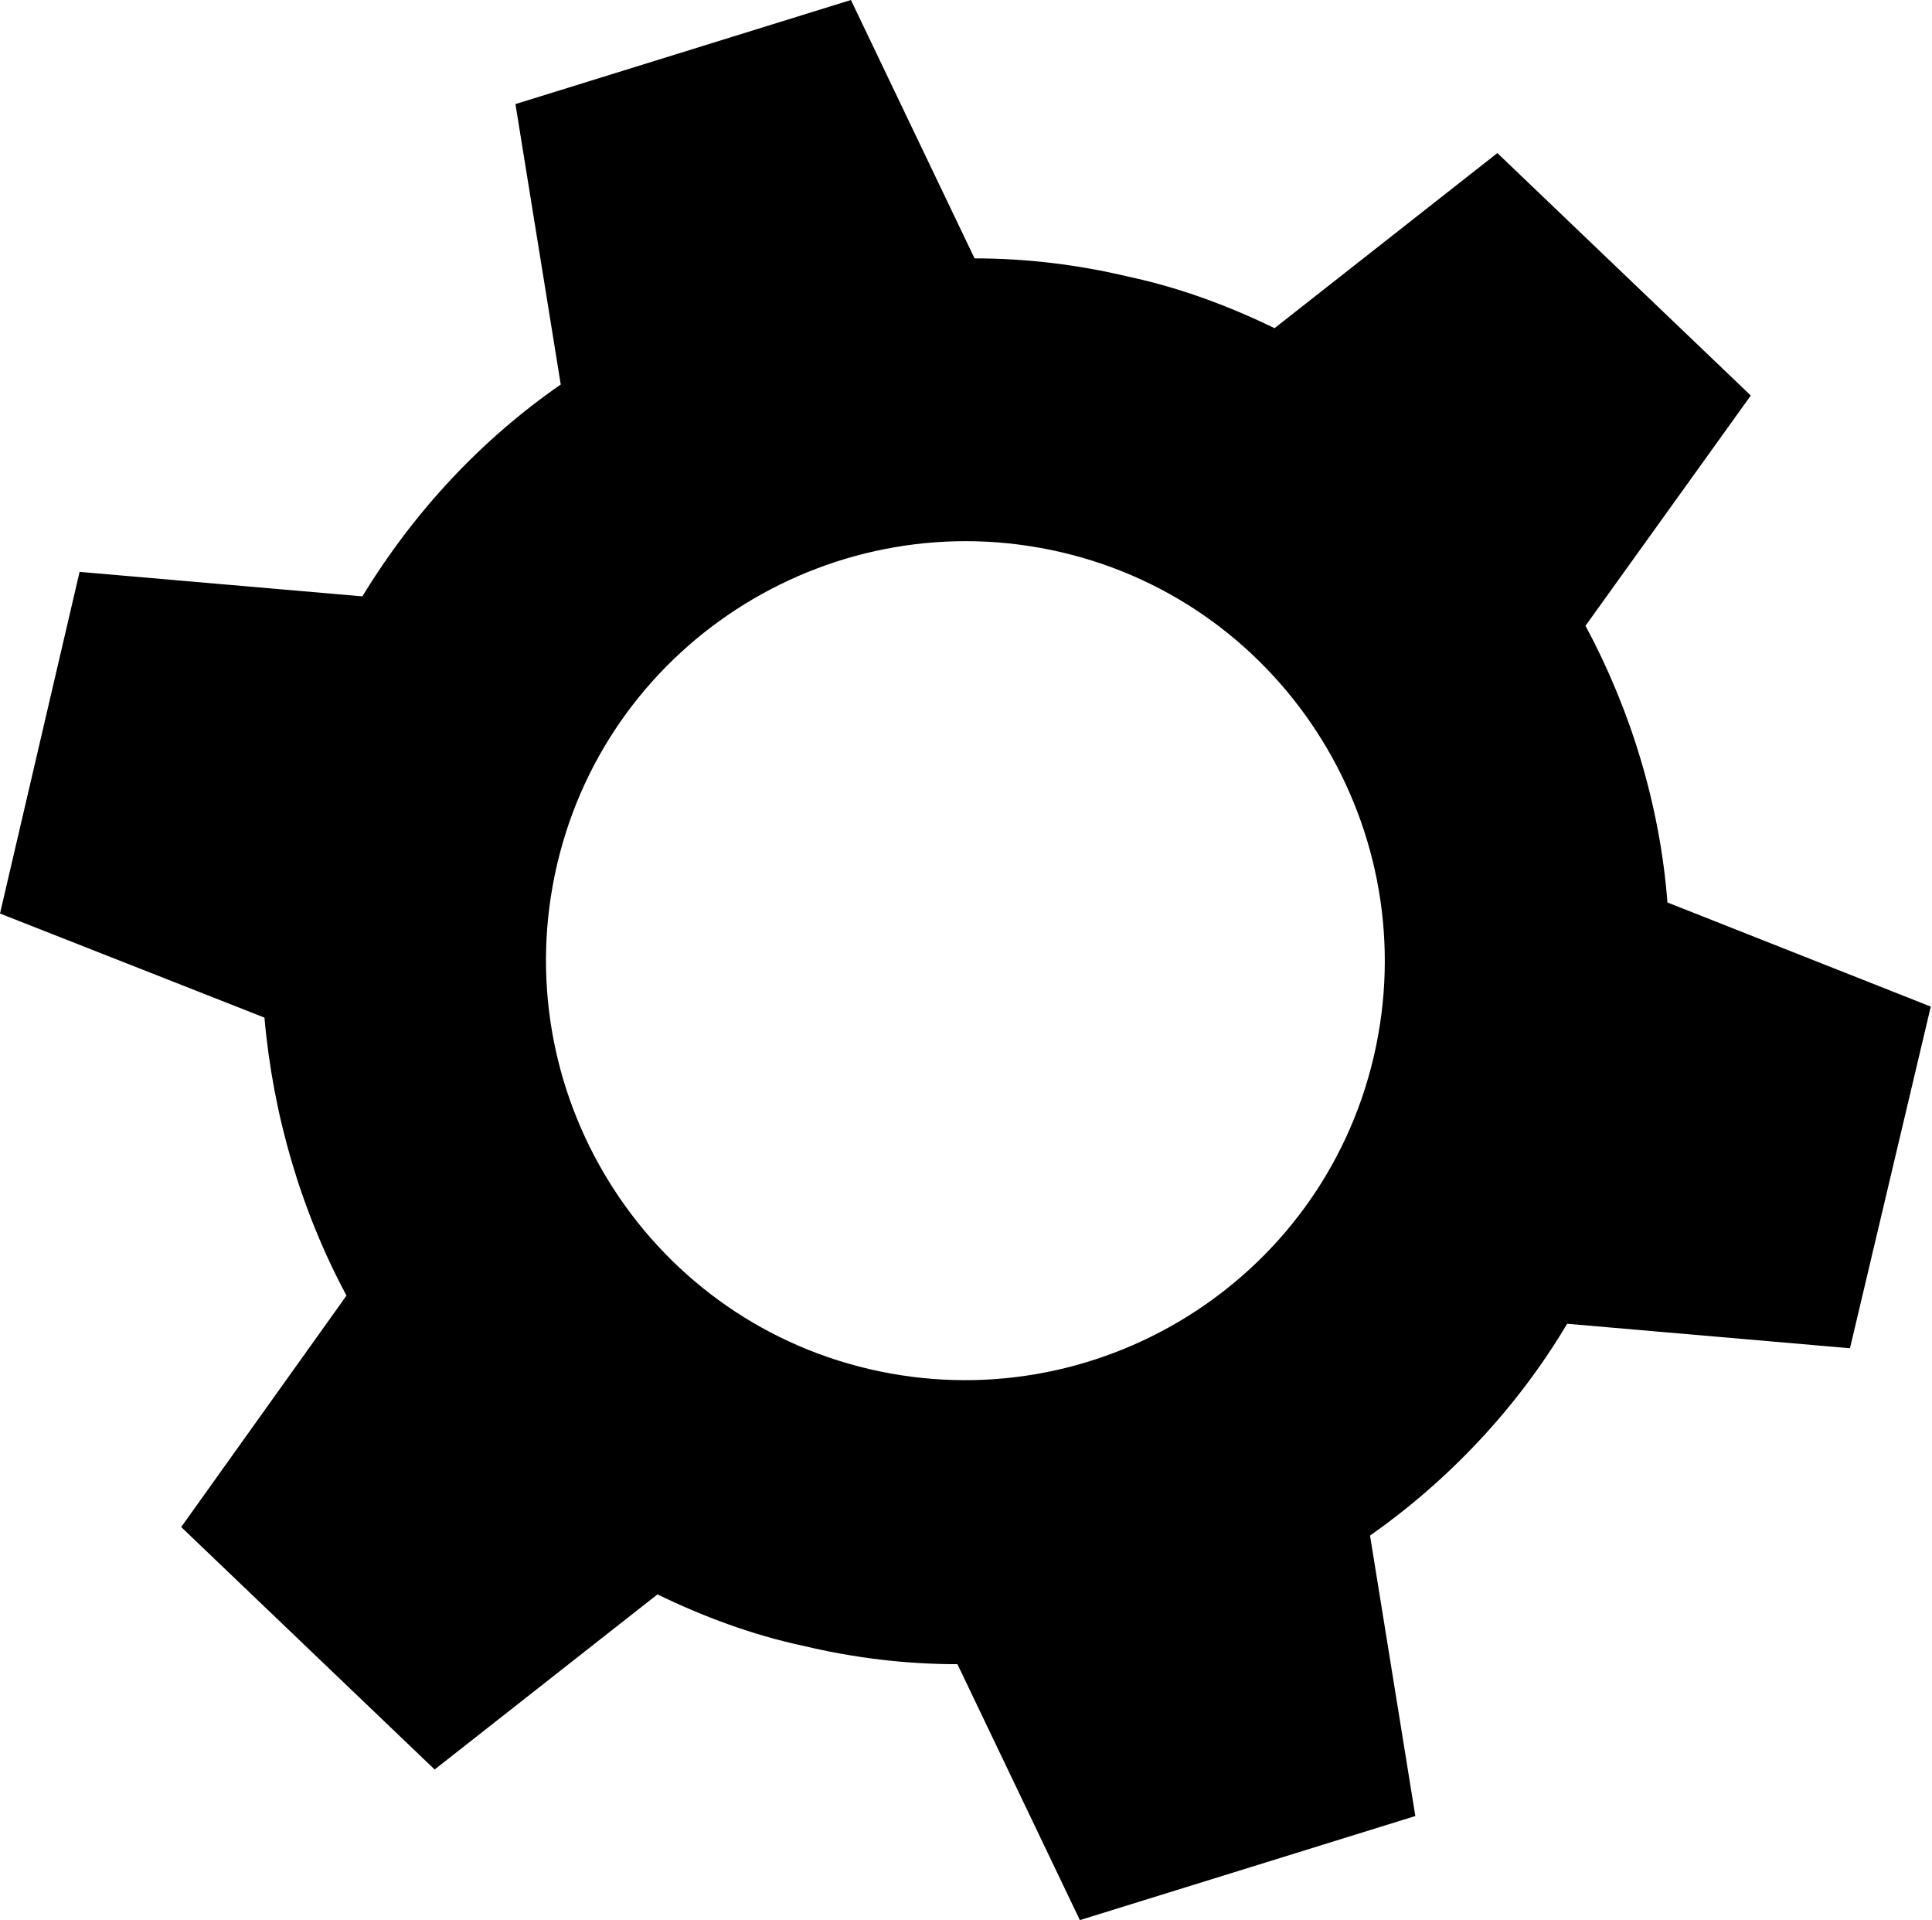 <svg id="Layer_2" class="hero-cog--black rotate-cc" xmlns="http://www.w3.org/2000/svg" viewBox="0 0 157.8 156.8"><g id="design"><path d="M136.2,73.8c-.6-8-3-15.8-6.7-22.7l13.5-18.8-20.7-19.8-18.2,14.3c-3.7-1.8-7.7-3.3-11.9-4.2-4.2-1-8.4-1.5-12.6-1.5L69.5,0l-27.4,8.5,3.7,22.9c-6.5,4.5-12,10.4-16.2,17.3l-23.1-2L0,74.6l21.6,8.5c.7,8,3,15.8,6.7,22.7l-13.5,18.9,20.7,19.8,18.2-14.3c3.7,1.8,7.7,3.3,11.9,4.2,4.2,1,8.4,1.5,12.6,1.5l10,20.9,27.4-8.5-3.7-22.9c6.4-4.5,12-10.4,16.1-17.3l23.1,2,6.6-27.9-21.5-8.5Zm-65.2,38c-18.4-4.3-29.8-22.8-25.5-41.2,4.3-18.4,22.8-29.8,41.2-25.5,18.4,4.3,29.8,22.8,25.5,41.2-4.3,18.4-22.8,29.8-41.2,25.5Z"></path></g></svg>
